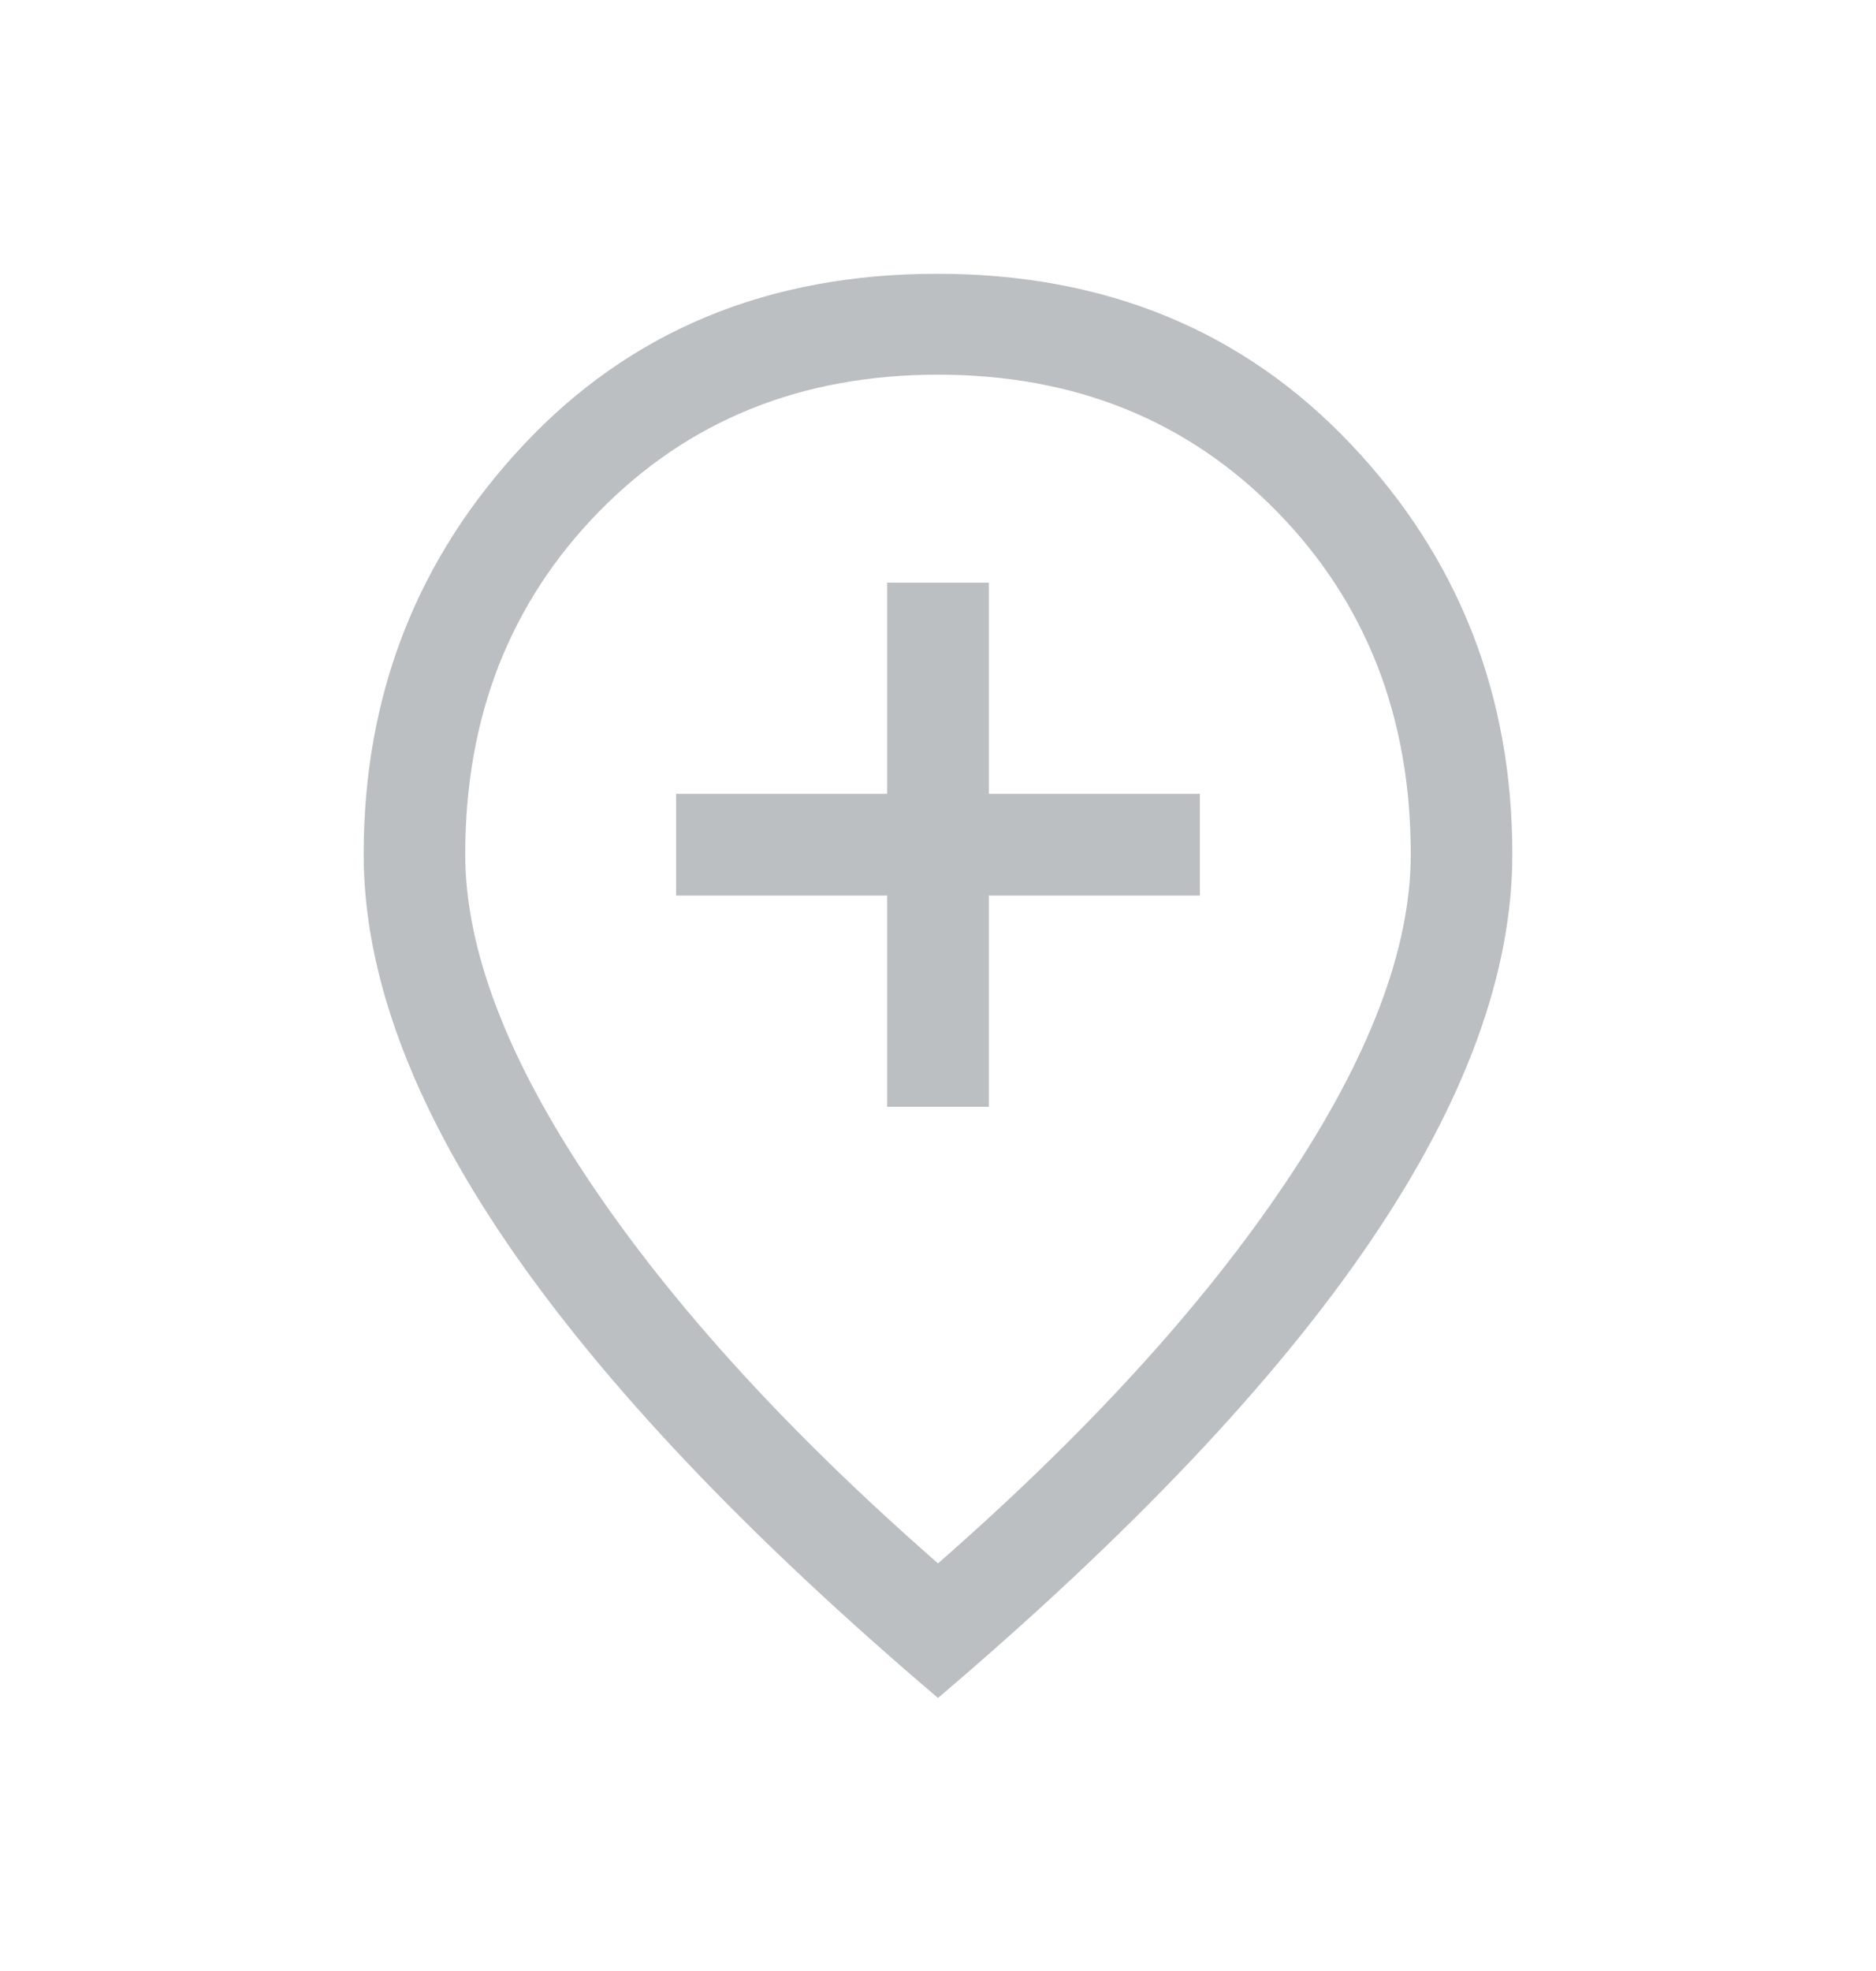 <svg width="20" height="21" viewBox="0 0 20 21" fill="none" xmlns="http://www.w3.org/2000/svg">
<mask id="mask0_5536_2135" style="mask-type:alpha" maskUnits="userSpaceOnUse" x="0" y="0" width="20" height="21">
<rect y="0.5" width="20" height="20" fill="#D9D9D9"/>
</mask>
<g mask="url(#mask0_5536_2135)">
<path d="M9.458 11.792H10.542V9.542H12.792V8.458H10.542V6.208H9.458V8.458H7.208V9.542H9.458V11.792ZM10 16.657C11.589 15.267 12.826 13.912 13.711 12.593C14.597 11.273 15.04 10.11 15.04 9.102C15.04 7.639 14.564 6.421 13.613 5.45C12.662 4.478 11.457 3.992 10 3.992C8.543 3.992 7.339 4.478 6.387 5.45C5.436 6.421 4.96 7.639 4.96 9.102C4.96 10.11 5.403 11.273 6.289 12.593C7.174 13.912 8.411 15.267 10 16.657ZM10 18.091C7.959 16.356 6.428 14.741 5.407 13.246C4.387 11.751 3.877 10.37 3.877 9.102C3.877 7.402 4.447 5.945 5.587 4.734C6.726 3.522 8.194 2.917 9.99 2.917C11.785 2.917 13.256 3.522 14.403 4.734C15.55 5.945 16.123 7.402 16.123 9.102C16.123 10.37 15.617 11.748 14.603 13.236C13.59 14.725 12.056 16.343 10 18.091Z" fill="#BCBFC1"/>
</g>
</svg>
